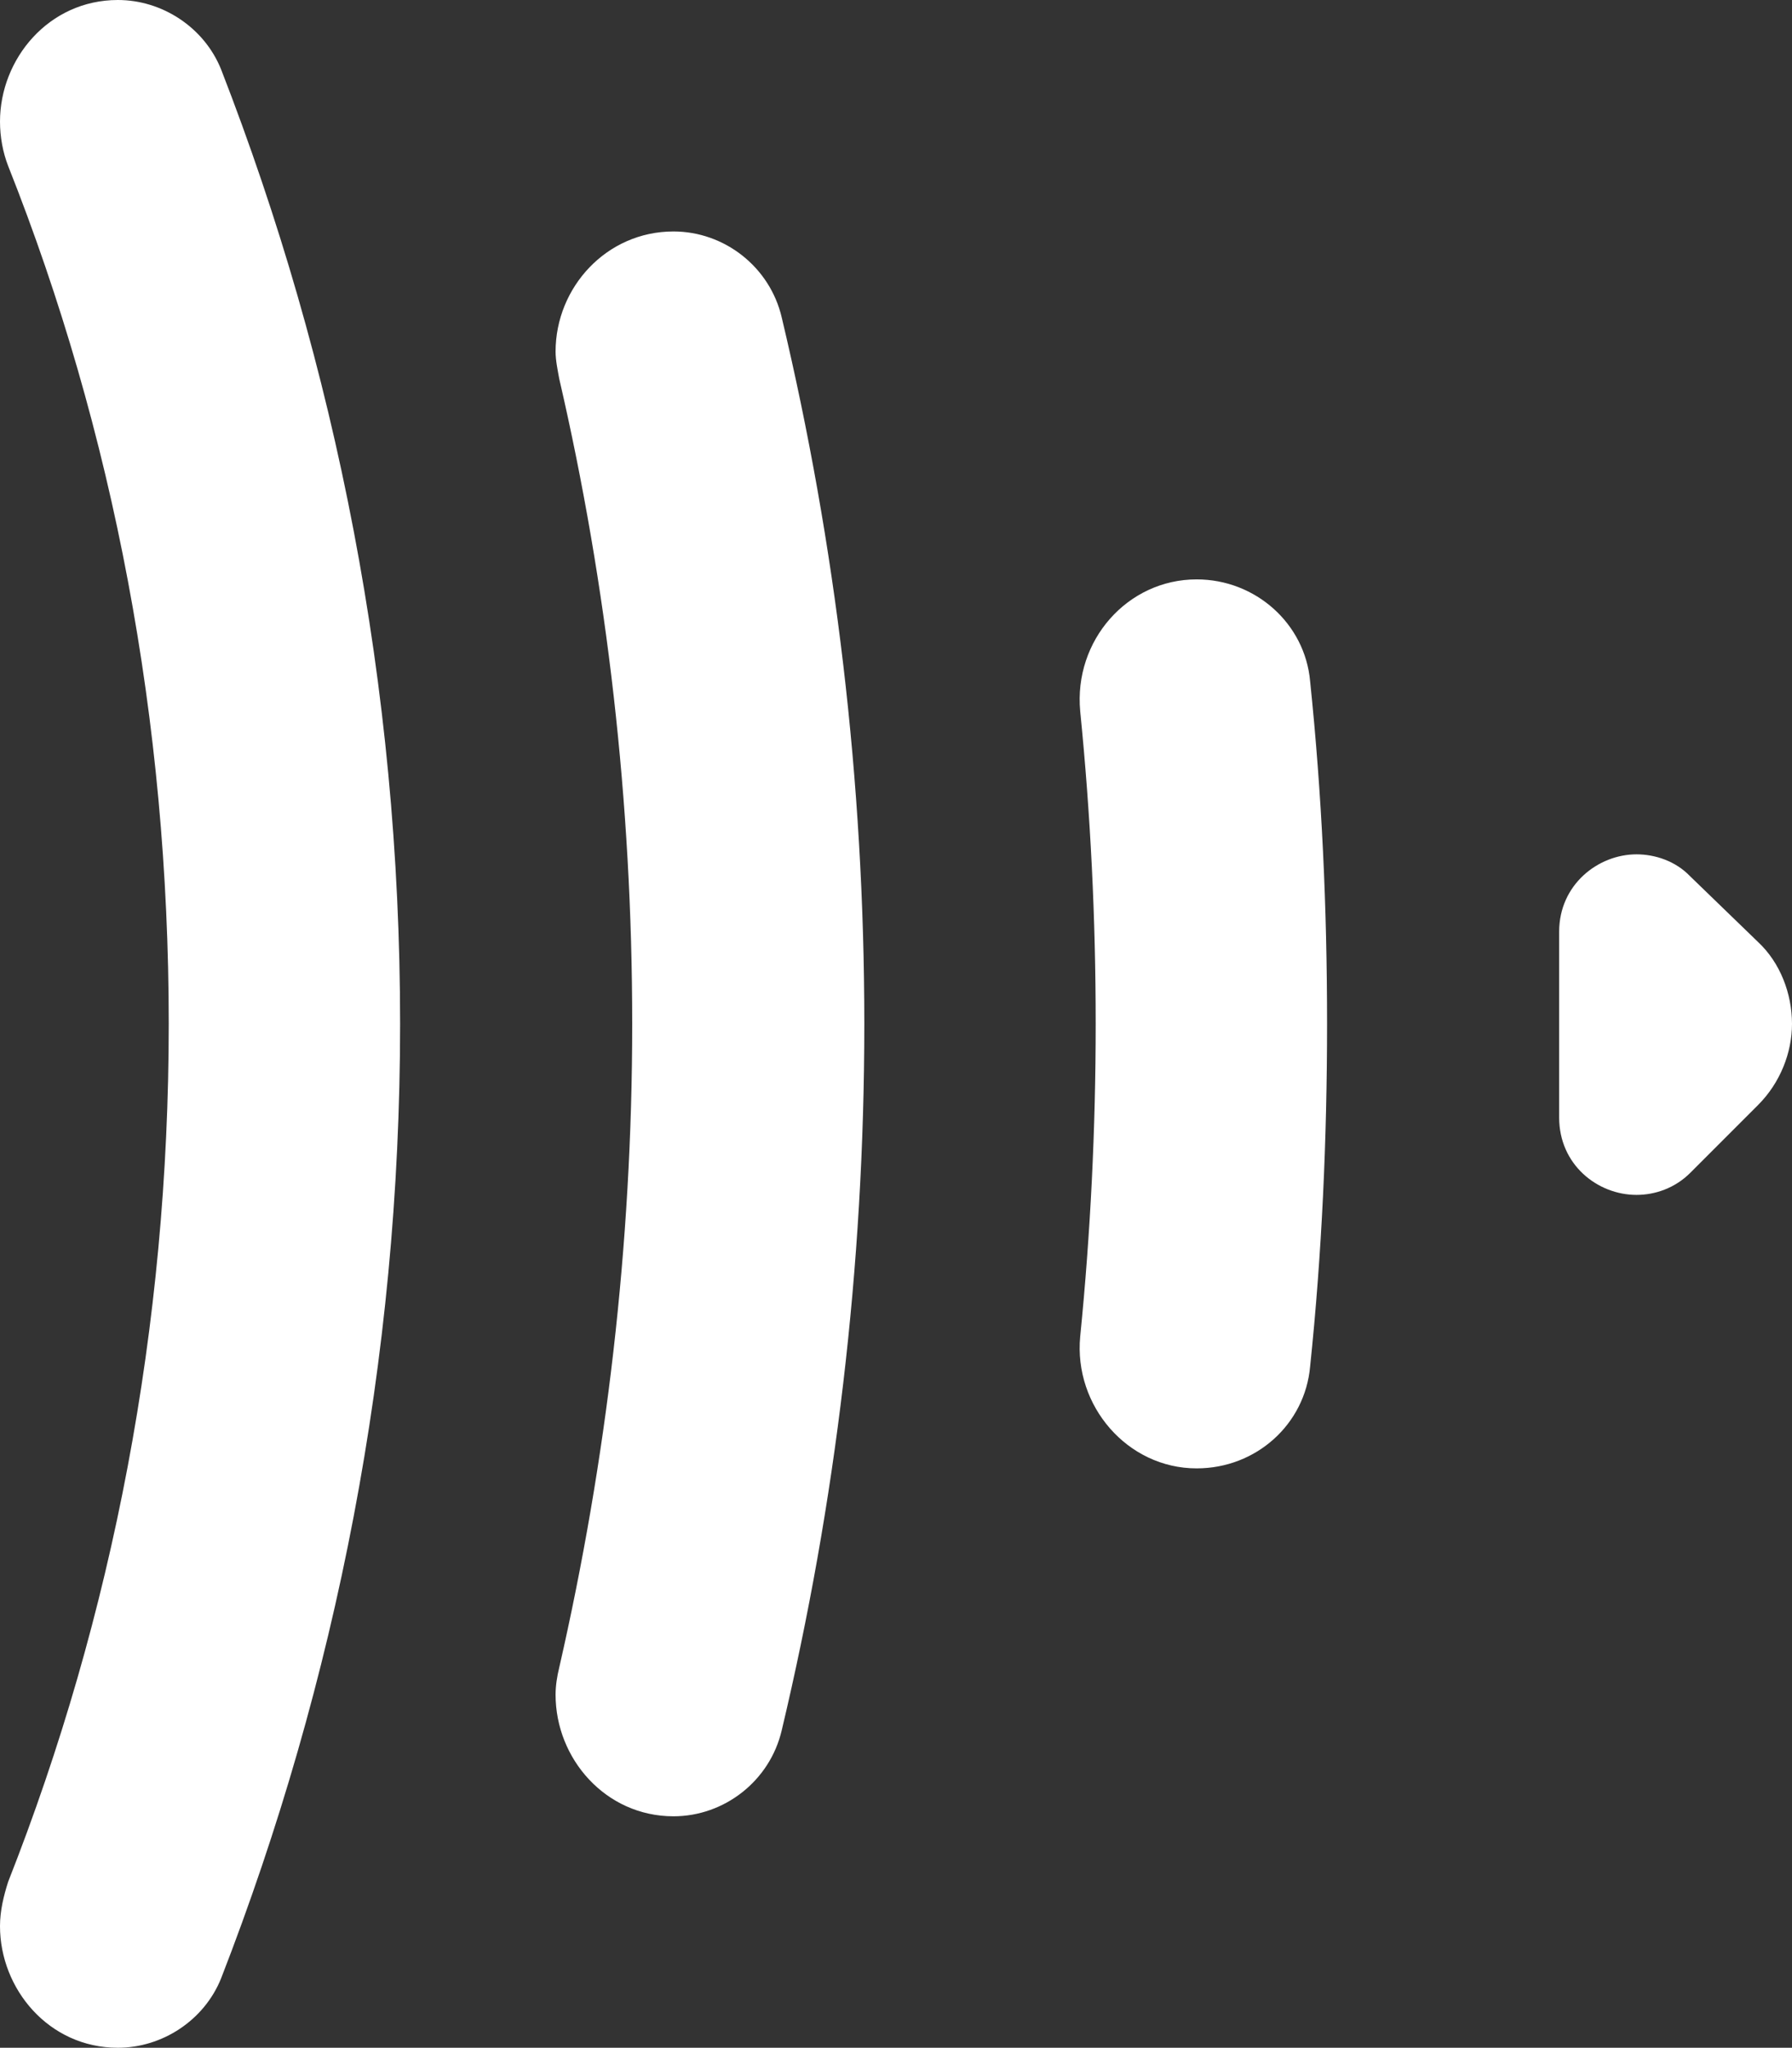 <svg version="1.1" id="Layer_1" xmlns:x="ns_extend;" xmlns:i="ns_ai;" xmlns:graph="ns_graphs;" xmlns="http://www.w3.org/2000/svg" xmlns:xlink="http://www.w3.org/1999/xlink" x="0px" y="0px" viewBox="0 0 243.2 277.8" style="enable-background:new 0 0 243.2 277.8;" xml:space="preserve">
 <rect x="0" y="0" width="243.2" height="277.8" fill="#333333" stroke="none"/>
 <style type="text/css">
  .st0{fill:#FFFFFF;}
 </style>
 <g>
  <path class="st0" d="M1.1,255.3c14.2-36,21.8-75.4,21.8-116.4S15.4,58.5,1.1,22.5c-0.7-1.8-1.1-3.9-1.1-6C0,8,6.6,0,16,0
		c6,0,11.7,3.7,14,9.4c15.6,40.1,24.3,83.7,24.3,129.5c0,45.6-8.7,89.4-24.3,129.5c-2.3,5.7-8,9.4-14,9.4c-9.4,0-16-8-16-16.5
		C0,259.2,0.5,257.2,1.1,255.3z">
  </path>
  <path class="st0" d="M75.9,226.2c6.4-28,9.9-57.3,9.9-87.3s-3.4-59.4-9.9-87.5c-0.2-1.1-0.5-2.5-0.5-3.7c0-8.7,6.9-16.3,16-16.3
		c6.9,0,13.1,4.8,14.7,11.7c7.3,30.7,11.2,62.8,11.2,95.8s-3.9,65.1-11.2,95.8c-1.6,6.9-7.8,11.7-14.7,11.7c-9.2,0-16-7.8-16-16.5
		C75.4,228.7,75.6,227.4,75.9,226.2z">
  </path>
  <path class="st0" d="M148.7,138.9c0-14.4-0.7-28.4-2.1-42.4c-0.9-9.6,6.4-17.9,15.8-17.9c8,0,14.7,6,15.4,13.8
		c1.6,15.4,2.3,30.7,2.3,46.5c0,15.6-0.7,31.2-2.3,46.5c-0.7,7.8-7.3,13.8-15.4,13.8c-9.4,0-16.7-8.5-15.8-17.9
		C148,167.3,148.7,153.1,148.7,138.9z">
  </path>
  <path class="st0" d="M243.2,138.9c0,3.9-1.6,8-4.6,11l-9.2,9.2c-2.1,2.1-4.8,3-7.3,3c-5.3,0-10.5-4.1-10.5-10.5v-25.2
		c0-6.4,5.3-10.5,10.5-10.5c2.5,0,5.3,0.9,7.3,3l9.2,8.9C241.6,130.6,243.2,134.8,243.2,138.9z">
  </path>
 </g>
</svg>